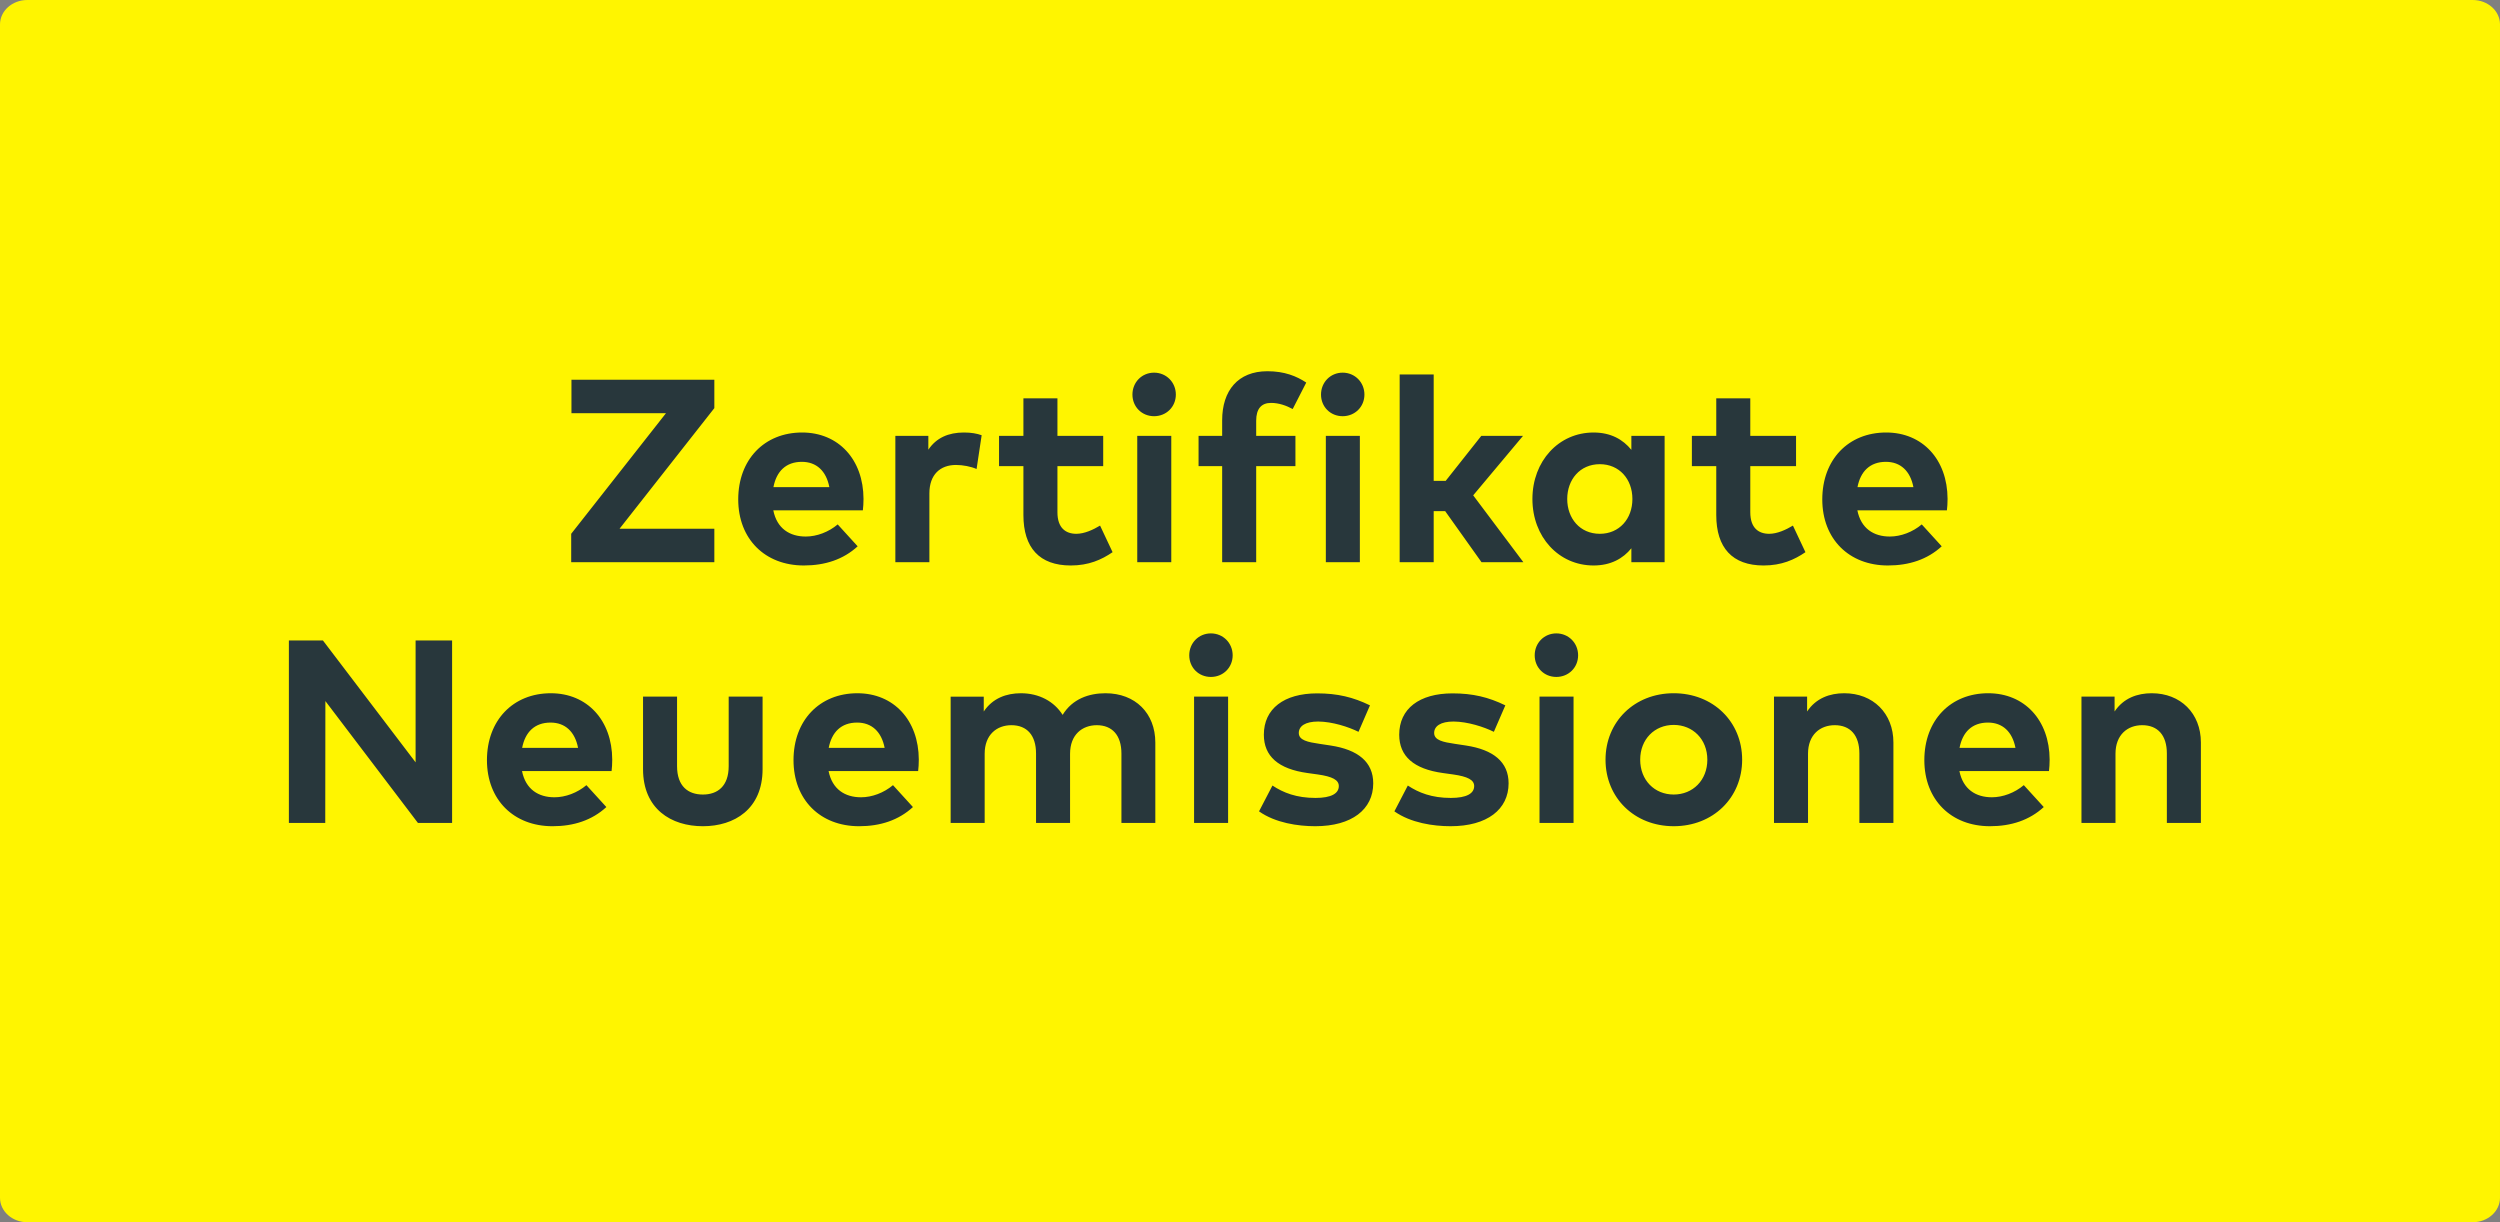 <svg xmlns="http://www.w3.org/2000/svg" width="72mm" height="35.2mm" viewBox="0 0 7200 3520">
 <rect x="0" y="0" width="7200" height="3520" fill="#808080" stroke="none"/>
 <g>
   <path class="fil0" d="M78.54 0.01l7042.92 0c43.36,0 78.54,31.53 78.54,70.4l0 3379.18c0,38.87 -35.18,70.4 -78.55,70.4l-7042.91 0c-43.36,0 -78.54,-31.53 -78.54,-70.41l0 -3379.17c0,-38.87 35.18,-70.4 78.55,-70.4z" fill="#FFF500"/>
   <path class="fil1" d="M2057.3 1093.55l-411.5 0 0 96.49 272.2 0 -272.96 347.31 0 81.85 412.26 0 0 -96.5 -272.96 0 272.96 -347.3 0 -81.85zm252.79 152.06c-108.89,0 -183.98,78.09 -183.98,192.61 0,114.52 77.35,190.36 188.87,190.36 61.19,0 113.76,-17.26 155.07,-55.19l-57.45 -63.08c-26.28,22.16 -60.45,34.92 -91.99,34.92 -46.19,0 -82.98,-22.9 -93.49,-75.47l257.93 0c1.13,-8.26 1.88,-21.77 1.88,-33.04 -0.37,-113.39 -72.09,-191.11 -176.84,-191.11zm-0.76 84.48c42.05,0 70.21,26.28 79.22,72.84l-161.07 0c8.64,-45.05 35.67,-72.84 81.85,-72.84zm466.8 -84.48c-44.68,0 -79.6,15.4 -102.5,49.56l0 -39.8 -94.99 0 0 363.83 98 0 0 -198.25c0,-54.06 31.16,-81.85 76.59,-81.85 19.91,0 43.18,4.51 59.33,11.64l14.64 -97.25c-13.51,-4.87 -30.04,-7.88 -51.06,-7.88l-0.01 0zm401.1 9.76l-131.79 0 0 -108.13 -98 0 0 108.13 -70.21 0 0 87.11 70.21 0 0 140.8c0,94.24 46.19,145.3 136.3,145.3 51.81,0 88.61,-16.52 120.52,-38.29l-36.04 -76.6c-19.91,12.02 -45.06,23.66 -68.34,23.66 -30.41,0 -54.44,-16.53 -54.44,-61.96l0 -132.91 131.79 0 0 -87.11zm196.08 0l-98 0 0 363.83 98 0 0 -363.83zm-49.56 -182.1c-35.29,0 -62.33,27.79 -62.33,63.08 0,35.29 27.04,62.32 62.33,62.32 35.29,0 62.7,-27.03 62.7,-62.32 0,-35.29 -27.4,-63.08 -62.7,-63.08zm407.1 182.1l-113.01 0 0 -43.93c0,-33.79 14.64,-51.06 42.8,-51.06 22.9,0 44.3,7.89 62.32,17.65l39.06 -76.22c-27.79,-18.39 -62.33,-32.66 -111.89,-32.66 -84.85,0 -130.29,55.94 -130.29,141.17l0 45.05 -67.97 0 0 87.11 67.97 0 0 276.72 98 0 0 -276.72 113.01 0 0 -87.11zm185.57 0l-98 0 0 363.83 98 0 0 -363.83zm-49.56 -182.1c-35.29,0 -62.33,27.79 -62.33,63.08 0,35.29 27.04,62.32 62.33,62.32 35.29,0 62.7,-27.03 62.7,-62.32 0,-35.29 -27.4,-63.08 -62.7,-63.08zm262.17 5.26l-97.99 0 0 540.67 97.99 0 0 -147.19 33.04 0 104.76 147.19 120.52 0 -144.55 -192.61 143.43 -171.22 -120.16 0 -102.5 129.54 -34.54 0 0 -306.38zm665.05 176.84l-95.74 0 0 40.18c-24.03,-29.66 -58.95,-49.93 -108.89,-49.93 -100.25,0 -176.09,82.22 -176.09,191.49 0,109.26 75.84,191.48 176.09,191.48 49.93,0 85.23,-20.27 108.89,-49.56l0 40.18 95.74 -0.01 0 -363.83zm-186.61 81.48c55.95,0 93.86,42.8 93.86,100.25 0,57.44 -37.92,100.25 -93.86,100.25 -57.45,0 -93.86,-44.69 -93.86,-100.25 0,-55.57 36.41,-100.25 93.86,-100.25zm565.17 -81.48l-131.79 0 0 -108.13 -98 0 0 108.13 -70.21 0 0 87.11 70.21 0 0 140.8c0,94.24 46.18,145.3 136.3,145.3 51.81,0 88.61,-16.52 120.52,-38.29l-36.04 -76.6c-19.91,12.02 -45.06,23.66 -68.34,23.66 -30.41,0 -54.44,-16.53 -54.44,-61.96l0 -132.91 131.79 0 0 -87.11zm259.54 -9.76c-108.89,0 -183.98,78.09 -183.98,192.61 0,114.52 77.35,190.36 188.87,190.36 61.19,0 113.76,-17.26 155.07,-55.19l-57.45 -63.08c-26.28,22.16 -60.45,34.92 -91.99,34.92 -46.18,0 -82.98,-22.9 -93.49,-75.47l257.93 0c1.13,-8.26 1.88,-21.77 1.88,-33.04 -0.37,-113.39 -72.09,-191.11 -176.84,-191.11zm-0.75 84.48c42.04,0 70.2,26.28 79.22,72.84l-161.07 0c8.64,-45.05 35.67,-72.84 81.85,-72.84l0 0z" fill="#28373C"/>
   <path class="fil1" d="M1302.05 1844.48l-105.13 0 0 351.06 -266.95 -351.06 -98 0 0 525.65 104.76 0 0.37 -351.06 266.58 351.06 98.37 0 0 -525.65zm284.32 152.06c-108.89,0 -183.97,78.1 -183.97,192.62 0,114.52 77.35,190.36 188.86,190.36 61.2,0 113.77,-17.27 155.07,-55.2l-57.45 -63.07c-26.28,22.15 -60.45,34.92 -91.99,34.92 -46.18,0 -82.98,-22.91 -93.49,-75.47l257.95 0c1.12,-8.26 1.88,-21.78 1.88,-33.04 -0.38,-113.4 -72.09,-191.12 -176.85,-191.12l-0.01 0zm-0.74 84.48c42.05,0 70.21,26.28 79.22,72.85l-161.08 0c8.64,-45.06 35.68,-72.85 81.86,-72.85zm610.59 -74.71l-97.61 0 0 200.12c0,58.2 -32.29,81.86 -74.34,81.86 -42.43,0 -74.35,-23.66 -74.35,-81.86l0 -200.12 -97.99 0 0 208.75c0,114.9 81.1,164.46 172.34,164.46 90.86,0 171.96,-49.56 171.96,-164.46l0 -208.75 -0.01 0zm273.06 -9.77c-108.89,0 -183.97,78.1 -183.97,192.62 0,114.52 77.35,190.36 188.86,190.36 61.2,0 113.77,-17.27 155.07,-55.2l-57.45 -63.07c-26.28,22.15 -60.45,34.92 -91.99,34.92 -46.18,0 -82.98,-22.91 -93.49,-75.47l257.94 0c1.12,-8.26 1.88,-21.78 1.88,-33.04 -0.38,-113.4 -72.09,-191.12 -176.85,-191.12zm-0.75 84.48c42.05,0 70.21,26.28 79.22,72.85l-161.07 0c8.64,-45.06 35.68,-72.85 81.86,-72.85l-0.01 0zm715.36 -84.48c-47.68,0 -95.37,16.15 -123.53,62.33 -24.41,-38.67 -67.59,-62.33 -120.15,-62.33 -41.31,0 -81.1,13.89 -107.01,52.57l0 -42.8 -95.36 0 0 363.82 97.99 0 0 -199.37c0,-54.82 34.92,-82.22 76.97,-82.22 44.68,0 70.96,28.91 70.96,81.47l0 200.12 98 0 0 -199.37c0,-54.82 34.92,-82.22 76.97,-82.22 44.3,0 70.96,28.91 70.96,81.47l0 200.12 97.62 0 0 -231.66c0,-84.48 -57.81,-141.93 -143.42,-141.93zm353.03 9.77l-97.99 0 0 363.82 97.99 0 0 -363.82zm-49.56 -182.11c-35.29,0 -62.32,27.79 -62.32,63.08 0,35.29 27.03,62.33 62.32,62.33 35.29,0 62.71,-27.04 62.71,-62.33 0,-35.29 -27.41,-63.08 -62.71,-63.08zm458.16 207.26c-48.43,-23.65 -93.86,-34.54 -152.06,-34.54 -95.75,0 -153.57,44.3 -153.57,119.02 0,61.95 41.68,98.75 125.79,110.39l29.66 4.13c42.05,6.01 60.45,15.77 60.45,33.42 0,21.4 -21.77,34.17 -67.21,34.17 -54.82,0 -92.74,-15.02 -123.91,-35.68l-38.67 74.35c47.31,33.41 112.27,42.8 161.83,42.8 105.51,0 167.08,-48.44 167.08,-123.53 0,-61.58 -43.93,-96.87 -122.77,-108.89l-32.3 -4.88c-33.04,-4.88 -59.32,-10.14 -59.32,-31.17 0,-19.9 18.77,-33.03 55.94,-33.03 40.93,0.37 87.11,15.39 116.02,29.66l33.04 -76.23 0 0.01zm389.83 0c-48.43,-23.65 -93.86,-34.54 -152.06,-34.54 -95.75,0 -153.56,44.3 -153.56,119.02 0,61.95 41.67,98.75 125.78,110.39l29.66 4.13c42.05,6.01 60.45,15.77 60.45,33.42 0,21.4 -21.77,34.17 -67.21,34.17 -54.82,0 -92.74,-15.02 -123.9,-35.68l-38.67 74.35c47.3,33.41 112.26,42.8 161.82,42.8 105.51,0 167.08,-48.44 167.08,-123.53 0,-61.58 -43.93,-96.87 -122.77,-108.89l-32.3 -4.88c-33.03,-4.88 -59.32,-10.14 -59.32,-31.17 0,-19.9 18.77,-33.03 55.94,-33.03 40.93,0.37 87.11,15.39 116.02,29.66l33.04 -76.23 0 0.01zm196.46 -25.15l-97.99 0 0 363.82 97.99 0 0 -363.82zm-49.56 -182.11c-35.29,0 -62.32,27.79 -62.32,63.08 0,35.29 27.03,62.33 62.32,62.33 35.29,0 62.71,-27.04 62.71,-62.33 0,-35.29 -27.41,-63.08 -62.71,-63.08zm338.01 172.34c-113.01,0 -196.36,81.86 -196.36,191.49 0,109.63 83.35,191.49 196.36,191.49 113.4,0 197.12,-81.86 197.12,-191.49 0,-109.63 -83.72,-191.49 -197.12,-191.49zm0 91.24c55.19,0 96.87,41.31 96.87,100.25 0,58.95 -41.68,100.25 -96.87,100.25 -55.19,0 -96.5,-41.3 -96.5,-100.25 0,-58.94 41.31,-100.25 96.5,-100.25zm491.21 -91.24c-41.31,0 -81.1,13.89 -107.01,52.57l0 -42.8 -95.37 0 0 363.82 98 0 0 -199.37c0,-54.82 34.91,-82.22 76.96,-82.22 44.69,0 70.97,28.91 70.97,81.47l0 200.12 98 0 0 -231.66c0,-84.48 -58.94,-141.93 -141.55,-141.93zm414.6 0c-108.89,0 -183.97,78.1 -183.97,192.62 0,114.52 77.35,190.36 188.86,190.36 61.2,0 113.76,-17.27 155.07,-55.2l-57.45 -63.07c-26.28,22.15 -60.45,34.92 -91.99,34.92 -46.18,0 -82.98,-22.91 -93.49,-75.47l257.94 0c1.13,-8.26 1.89,-21.78 1.89,-33.04 -0.38,-113.4 -72.09,-191.12 -176.85,-191.12l-0.01 0zm-0.74 84.48c42.05,0 70.21,26.28 79.22,72.85l-161.08 0c8.64,-45.06 35.67,-72.85 81.86,-72.85zm471.67 -84.48c-41.3,0 -81.1,13.89 -107,52.57l0 -42.8 -95.38 0 0 363.82 98 0 0 -199.37c0,-54.82 34.92,-82.22 76.97,-82.22 44.68,0 70.96,28.91 70.96,81.47l0 200.12 98.01 0 0 -231.66c0,-84.48 -58.95,-141.93 -141.56,-141.93z" fill="#28373C" />
  </g>
</svg>

